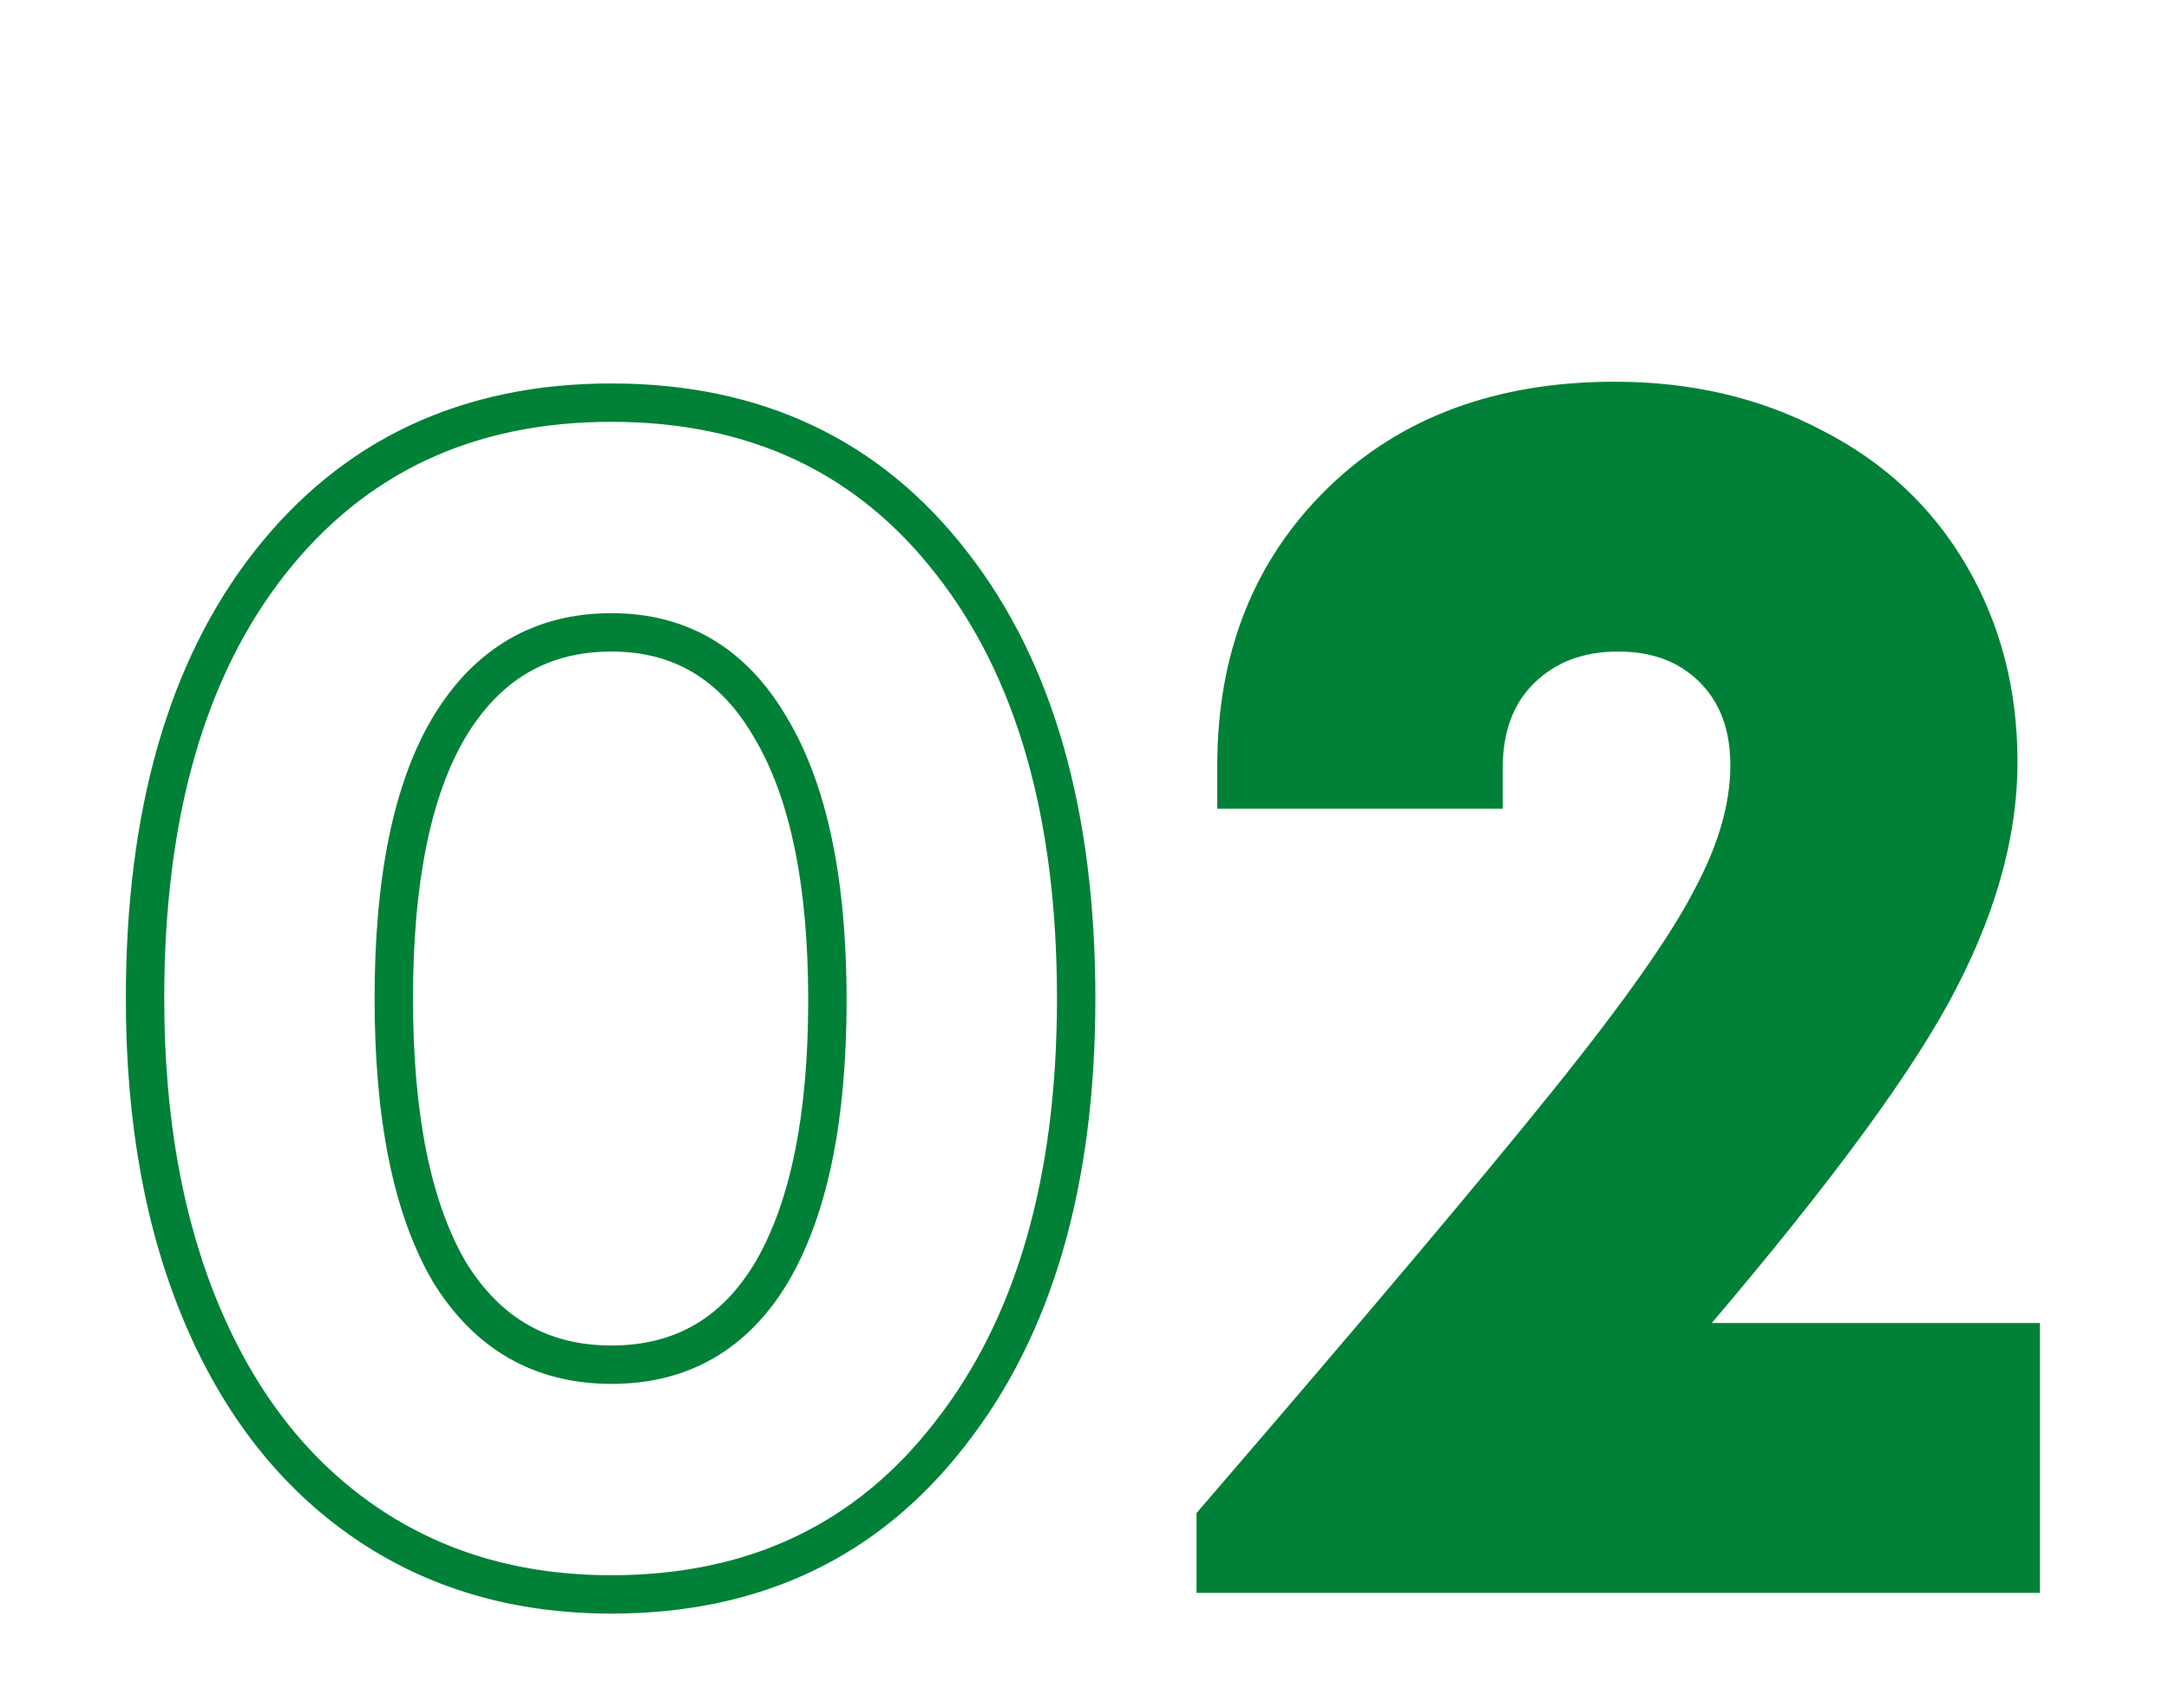 <?xml version="1.0" encoding="UTF-8"?> <svg xmlns="http://www.w3.org/2000/svg" width="113" height="89" viewBox="0 0 113 89" fill="none"><rect width="113" height="89" fill="white"></rect><mask id="path-2-outside-1_242_12" maskUnits="userSpaceOnUse" x="6" y="19" width="101" height="66" fill="black"><rect fill="white" x="6" y="19" width="101" height="66"></rect><path d="M31.856 83.08C26.936 83.08 22.646 81.82 18.986 79.3C15.326 76.78 12.506 73.18 10.526 68.5C8.546 63.82 7.556 58.33 7.556 52.03C7.556 42.43 9.716 34.87 14.036 29.35C18.416 23.77 24.356 20.98 31.856 20.98C39.356 20.98 45.266 23.77 49.586 29.35C53.906 34.87 56.066 42.43 56.066 52.03C56.066 61.57 53.876 69.13 49.496 74.71C45.176 80.29 39.296 83.08 31.856 83.08ZM23.396 66.25C25.376 69.49 28.196 71.11 31.856 71.11C35.516 71.11 38.306 69.49 40.226 66.25C42.146 62.95 43.106 58.24 43.106 52.12C43.106 45.94 42.116 41.2 40.136 37.9C38.216 34.6 35.456 32.95 31.856 32.95C28.196 32.95 25.376 34.6 23.396 37.9C21.476 41.14 20.516 45.85 20.516 52.03C20.516 58.21 21.476 62.95 23.396 66.25Z"></path><path d="M87.007 69.94H105.277V82H63.337V79.21C71.917 69.25 78.037 61.99 81.697 57.43C85.417 52.81 87.907 49.27 89.167 46.81C90.487 44.35 91.147 42.04 91.147 39.88C91.147 37.78 90.517 36.1 89.257 34.84C87.997 33.58 86.347 32.95 84.307 32.95C82.207 32.95 80.497 33.61 79.177 34.93C77.917 36.19 77.287 37.9 77.287 40.06V41.14H64.417V39.88C64.417 34.3 66.217 29.74 69.817 26.2C73.417 22.66 78.187 20.89 84.127 20.89C87.967 20.89 91.417 21.7 94.477 23.32C97.537 24.88 99.907 27.1 101.587 29.98C103.267 32.86 104.107 36.1 104.107 39.7C104.107 43.54 102.937 47.59 100.597 51.85C98.257 56.11 93.727 62.14 87.007 69.94Z"></path></mask><path d="M87.007 69.94H105.277V82H63.337V79.21C71.917 69.25 78.037 61.99 81.697 57.43C85.417 52.81 87.907 49.27 89.167 46.81C90.487 44.35 91.147 42.04 91.147 39.88C91.147 37.78 90.517 36.1 89.257 34.84C87.997 33.58 86.347 32.95 84.307 32.95C82.207 32.95 80.497 33.61 79.177 34.93C77.917 36.19 77.287 37.9 77.287 40.06V41.14H64.417V39.88C64.417 34.3 66.217 29.74 69.817 26.2C73.417 22.66 78.187 20.89 84.127 20.89C87.967 20.89 91.417 21.7 94.477 23.32C97.537 24.88 99.907 27.1 101.587 29.98C103.267 32.86 104.107 36.1 104.107 39.7C104.107 43.54 102.937 47.59 100.597 51.85C98.257 56.11 93.727 62.14 87.007 69.94Z" fill="#008137"></path><path d="M18.986 79.3L18.419 80.124L18.986 79.3ZM10.526 68.5L11.447 68.11L10.526 68.5ZM14.036 29.35L13.25 28.733L13.249 28.734L14.036 29.35ZM49.586 29.35L48.795 29.962L48.799 29.966L49.586 29.35ZM49.496 74.71L48.709 74.093L48.705 74.098L49.496 74.71ZM23.396 66.25L22.532 66.753L22.537 66.762L22.543 66.771L23.396 66.25ZM40.226 66.25L41.087 66.76L41.09 66.753L40.226 66.25ZM40.136 37.9L39.272 38.403L39.279 38.414L40.136 37.9ZM23.396 37.9L22.539 37.386L22.536 37.39L23.396 37.9ZM31.856 82.08C27.116 82.08 23.029 80.869 19.553 78.476L18.419 80.124C22.264 82.771 26.756 84.08 31.856 84.08V82.08ZM19.553 78.476C16.072 76.079 13.364 72.641 11.447 68.11L9.605 68.89C11.649 73.719 14.581 77.481 18.419 80.124L19.553 78.476ZM11.447 68.11C9.53 63.579 8.556 58.227 8.556 52.03H6.556C6.556 58.433 7.562 64.061 9.605 68.89L11.447 68.11ZM8.556 52.03C8.556 42.572 10.684 35.255 14.824 29.966L13.249 28.734C8.748 34.485 6.556 42.288 6.556 52.03H8.556ZM14.823 29.967C19.001 24.645 24.643 21.98 31.856 21.98V19.98C24.07 19.98 17.831 22.895 13.25 28.733L14.823 29.967ZM31.856 21.98C39.069 21.98 44.678 24.644 48.795 29.962L50.377 28.738C45.854 22.896 39.643 19.98 31.856 19.98V21.98ZM48.799 29.966C52.938 35.255 55.066 42.572 55.066 52.03H57.066C57.066 42.288 54.874 34.485 50.374 28.734L48.799 29.966ZM55.066 52.03C55.066 61.423 52.91 68.741 48.71 74.093L50.283 75.327C54.842 69.519 57.066 61.717 57.066 52.03H55.066ZM48.705 74.098C44.587 79.418 39.006 82.08 31.856 82.08V84.08C39.586 84.08 45.766 81.162 50.287 75.322L48.705 74.098ZM22.543 66.771C24.696 70.295 27.832 72.11 31.856 72.11V70.11C28.56 70.11 26.056 68.685 24.25 65.728L22.543 66.771ZM31.856 72.11C35.882 72.11 38.993 70.293 41.087 66.76L39.366 65.74C37.62 68.687 35.151 70.11 31.856 70.11V72.11ZM41.09 66.753C43.138 63.234 44.106 58.321 44.106 52.12H42.106C42.106 58.159 41.155 62.666 39.362 65.747L41.09 66.753ZM44.106 52.12C44.106 45.858 43.107 40.908 40.994 37.386L39.279 38.414C41.125 41.492 42.106 46.022 42.106 52.12H44.106ZM41.001 37.397C38.915 33.812 35.838 31.95 31.856 31.95V33.95C35.075 33.95 37.518 35.388 39.272 38.403L41.001 37.397ZM31.856 31.95C27.823 31.95 24.688 33.803 22.539 37.386L24.254 38.414C26.064 35.397 28.569 33.95 31.856 33.95V31.95ZM22.536 37.39C20.483 40.854 19.516 45.773 19.516 52.03H21.516C21.516 45.926 22.469 41.426 24.256 38.41L22.536 37.39ZM19.516 52.03C19.516 58.288 20.484 63.233 22.532 66.753L24.261 65.747C22.468 62.667 21.516 58.132 21.516 52.03H19.516ZM87.007 69.94L86.25 69.287L84.826 70.94H87.007V69.94ZM105.277 69.94H106.277V68.94H105.277V69.94ZM105.277 82V83H106.277V82H105.277ZM63.337 82H62.337V83H63.337V82ZM63.337 79.21L62.58 78.557L62.337 78.839V79.21H63.337ZM81.697 57.43L80.918 56.803L80.917 56.804L81.697 57.43ZM89.167 46.81L88.286 46.337L88.281 46.346L88.277 46.354L89.167 46.81ZM89.257 34.84L89.964 34.133L89.964 34.133L89.257 34.84ZM79.177 34.93L79.884 35.637L79.884 35.637L79.177 34.93ZM77.287 41.14V42.14H78.287V41.14H77.287ZM64.417 41.14H63.417V42.14H64.417V41.14ZM69.817 26.2L70.518 26.913L70.518 26.913L69.817 26.2ZM94.477 23.32L94.009 24.204L94.016 24.207L94.023 24.211L94.477 23.32ZM101.587 29.98L100.723 30.484L100.723 30.484L101.587 29.98ZM87.007 70.94H105.277V68.94H87.007V70.94ZM104.277 69.94V82H106.277V69.94H104.277ZM105.277 81H63.337V83H105.277V81ZM64.337 82V79.21H62.337V82H64.337ZM64.095 79.863C72.675 69.902 78.805 62.631 82.477 58.056L80.917 56.804C77.269 61.349 71.159 68.598 62.58 78.557L64.095 79.863ZM82.476 58.057C86.202 53.43 88.748 49.823 90.057 47.266L88.277 46.354C87.067 48.717 84.633 52.19 80.918 56.803L82.476 58.057ZM90.048 47.283C91.424 44.719 92.147 42.246 92.147 39.88H90.147C90.147 41.834 89.55 43.981 88.286 46.337L90.048 47.283ZM92.147 39.88C92.147 37.566 91.445 35.614 89.964 34.133L88.55 35.547C89.589 36.586 90.147 37.994 90.147 39.88H92.147ZM89.964 34.133C88.489 32.658 86.571 31.95 84.307 31.95V33.95C86.124 33.95 87.505 34.502 88.55 35.547L89.964 34.133ZM84.307 31.95C81.978 31.95 80.002 32.691 78.47 34.223L79.884 35.637C80.993 34.529 82.436 33.95 84.307 33.95V31.95ZM78.47 34.223C76.984 35.709 76.287 37.695 76.287 40.06H78.287C78.287 38.105 78.85 36.671 79.884 35.637L78.47 34.223ZM76.287 40.06V41.14H78.287V40.06H76.287ZM77.287 40.14H64.417V42.14H77.287V40.14ZM65.417 41.14V39.88H63.417V41.14H65.417ZM65.417 39.88C65.417 34.537 67.131 30.244 70.518 26.913L69.116 25.487C65.304 29.236 63.417 34.063 63.417 39.88H65.417ZM70.518 26.913C73.899 23.589 78.4 21.89 84.127 21.89V19.89C77.975 19.89 72.936 21.731 69.116 25.487L70.518 26.913ZM84.127 21.89C87.822 21.89 91.109 22.668 94.009 24.204L94.945 22.436C91.726 20.732 88.112 19.89 84.127 19.89V21.89ZM94.023 24.211C96.918 25.687 99.143 27.775 100.723 30.484L102.451 29.476C100.671 26.425 98.157 24.073 94.931 22.429L94.023 24.211ZM100.723 30.484C102.307 33.199 103.107 36.263 103.107 39.7H105.107C105.107 35.938 104.227 32.521 102.451 29.476L100.723 30.484ZM103.107 39.7C103.107 43.333 102.001 47.218 99.721 51.369L101.474 52.331C103.874 47.962 105.107 43.747 105.107 39.7H103.107ZM99.721 51.369C97.434 55.531 92.963 61.495 86.25 69.287L87.765 70.593C94.492 62.785 99.08 56.689 101.474 52.331L99.721 51.369Z" fill="#008137" mask="url(#path-2-outside-1_242_12)"></path></svg> 